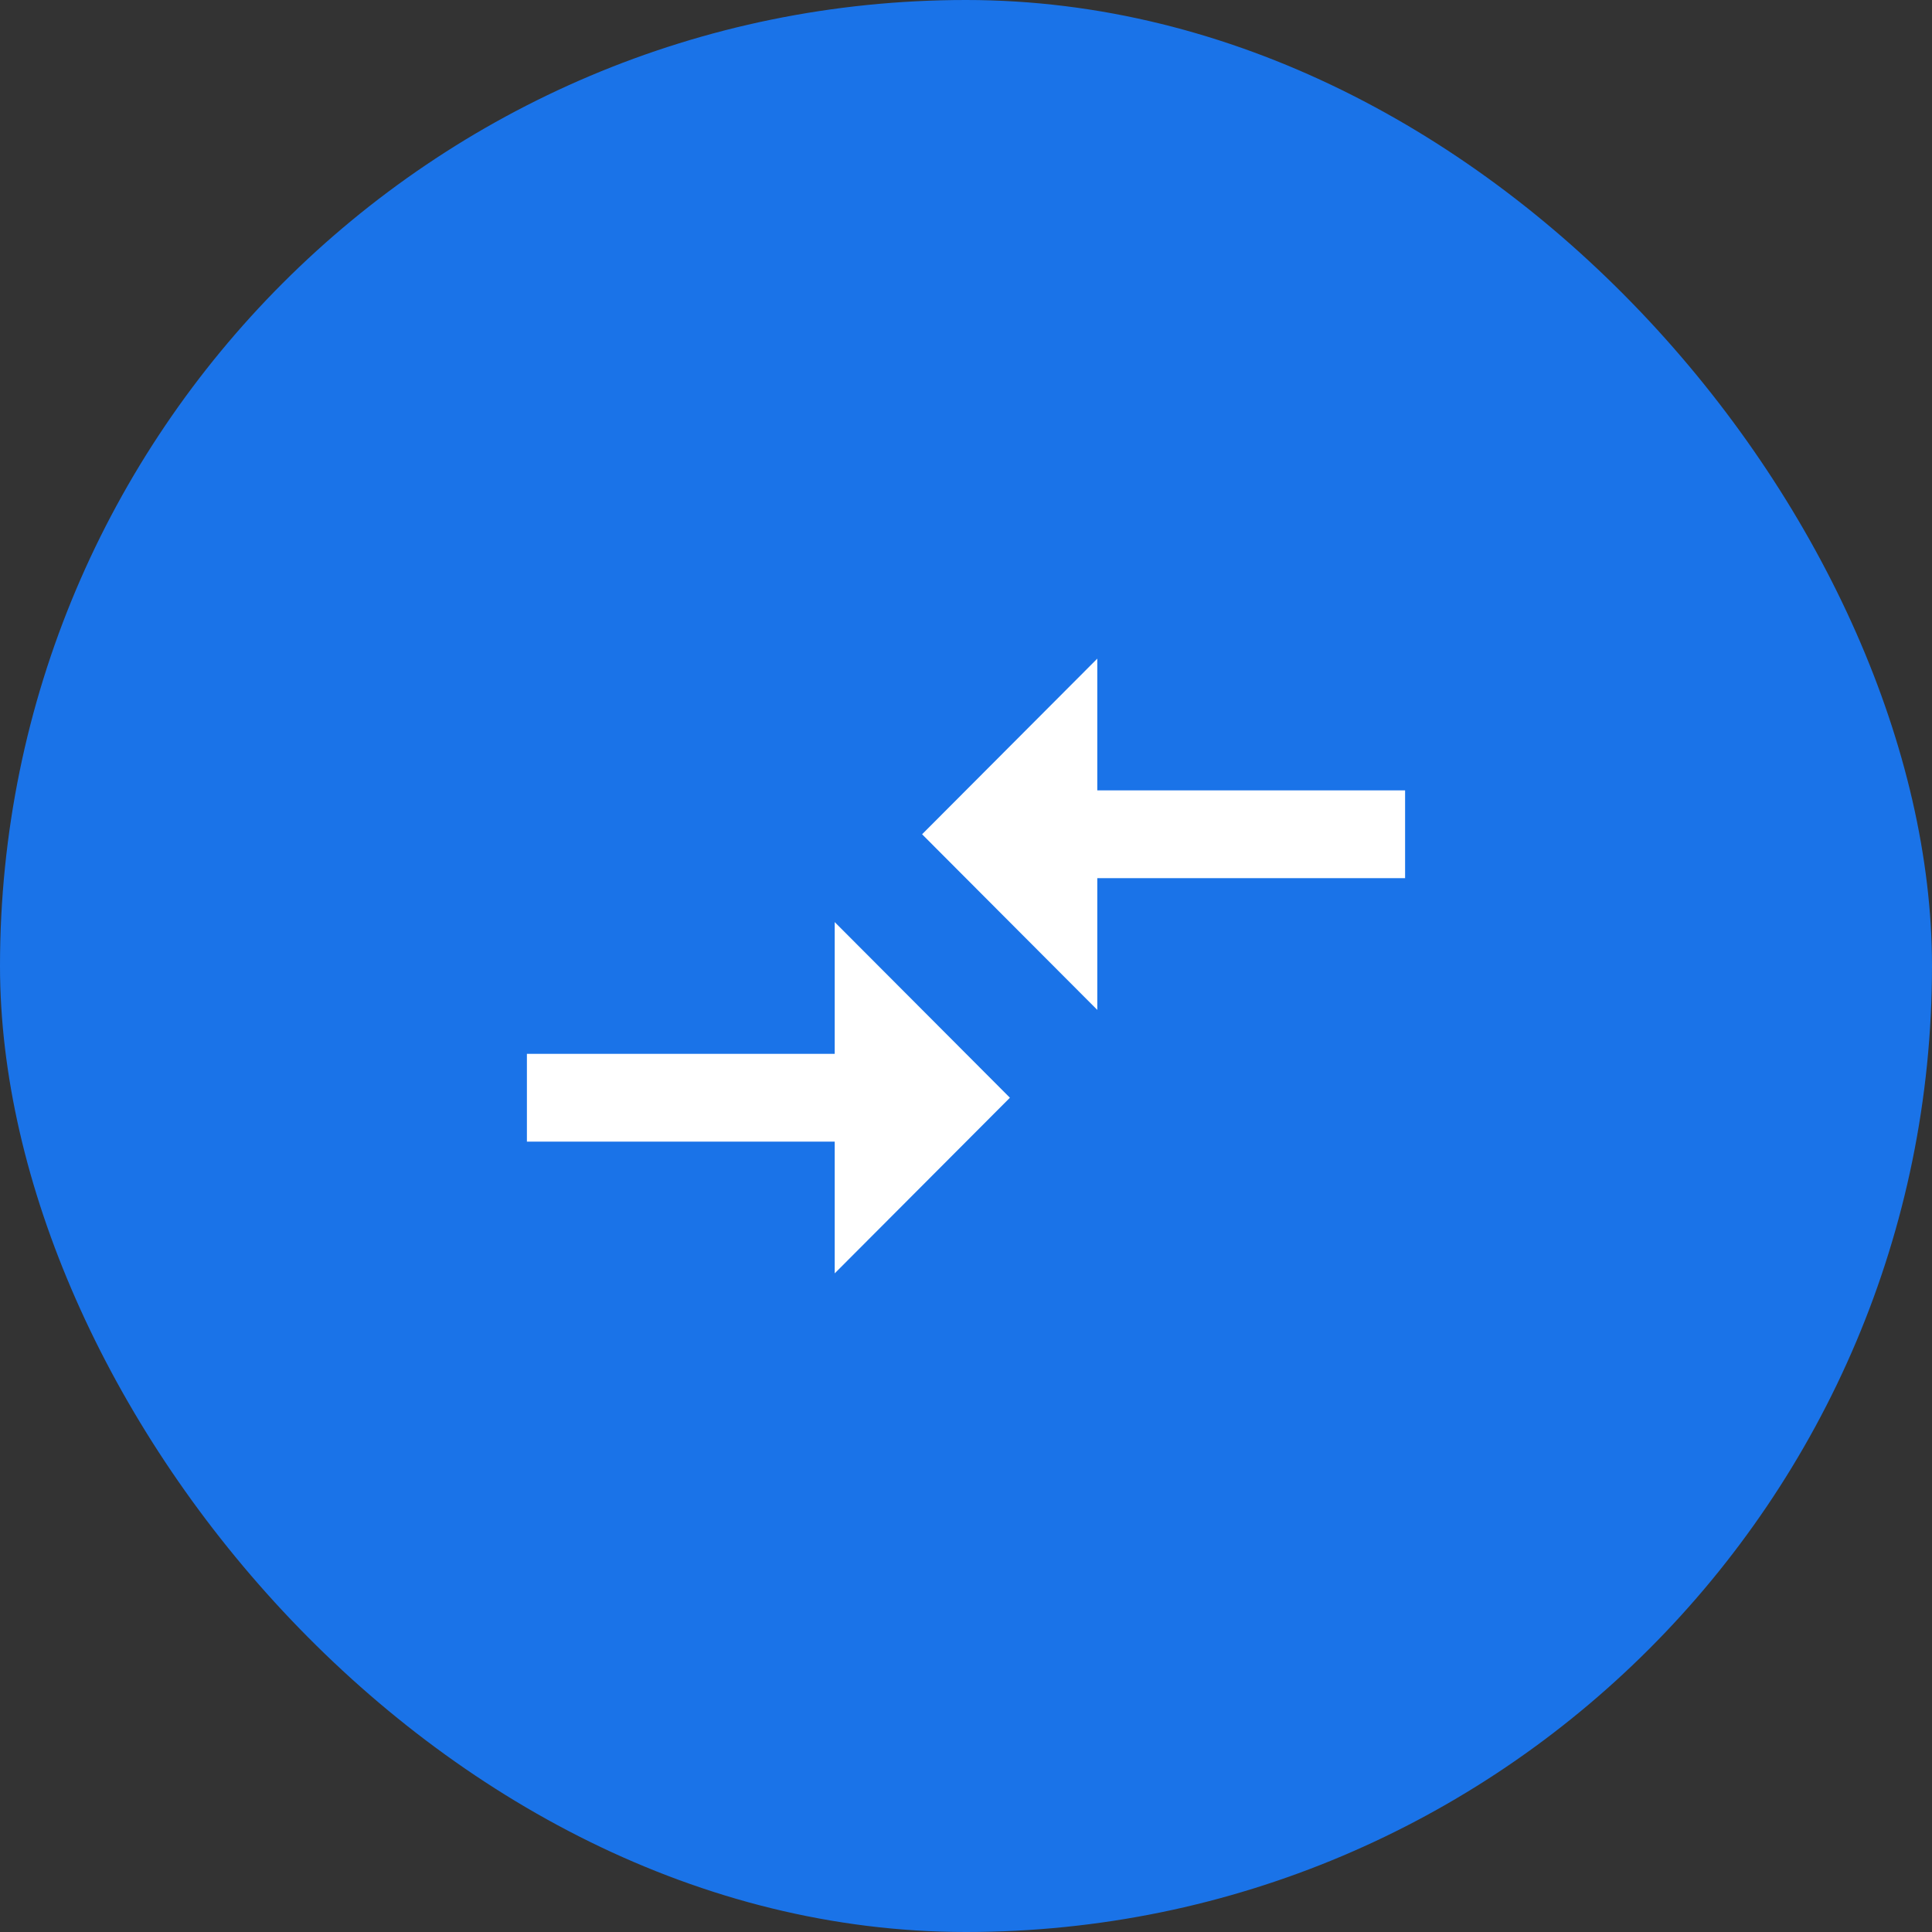 <svg width="44" height="44" viewBox="0 0 44 44" fill="none" xmlns="http://www.w3.org/2000/svg">
<rect x="0" y="0" width="44" height="44" fill="#333333" stroke="none"/>
<rect width="44" height="44" rx="22" fill="#1A73E8"/>
<path d="M19.01 24H12V26H19.01V29L23 25L19.01 21V24ZM24.99 23V20H32V18H24.99V15L21 19L24.99 23Z" fill="white"/>
</svg>
